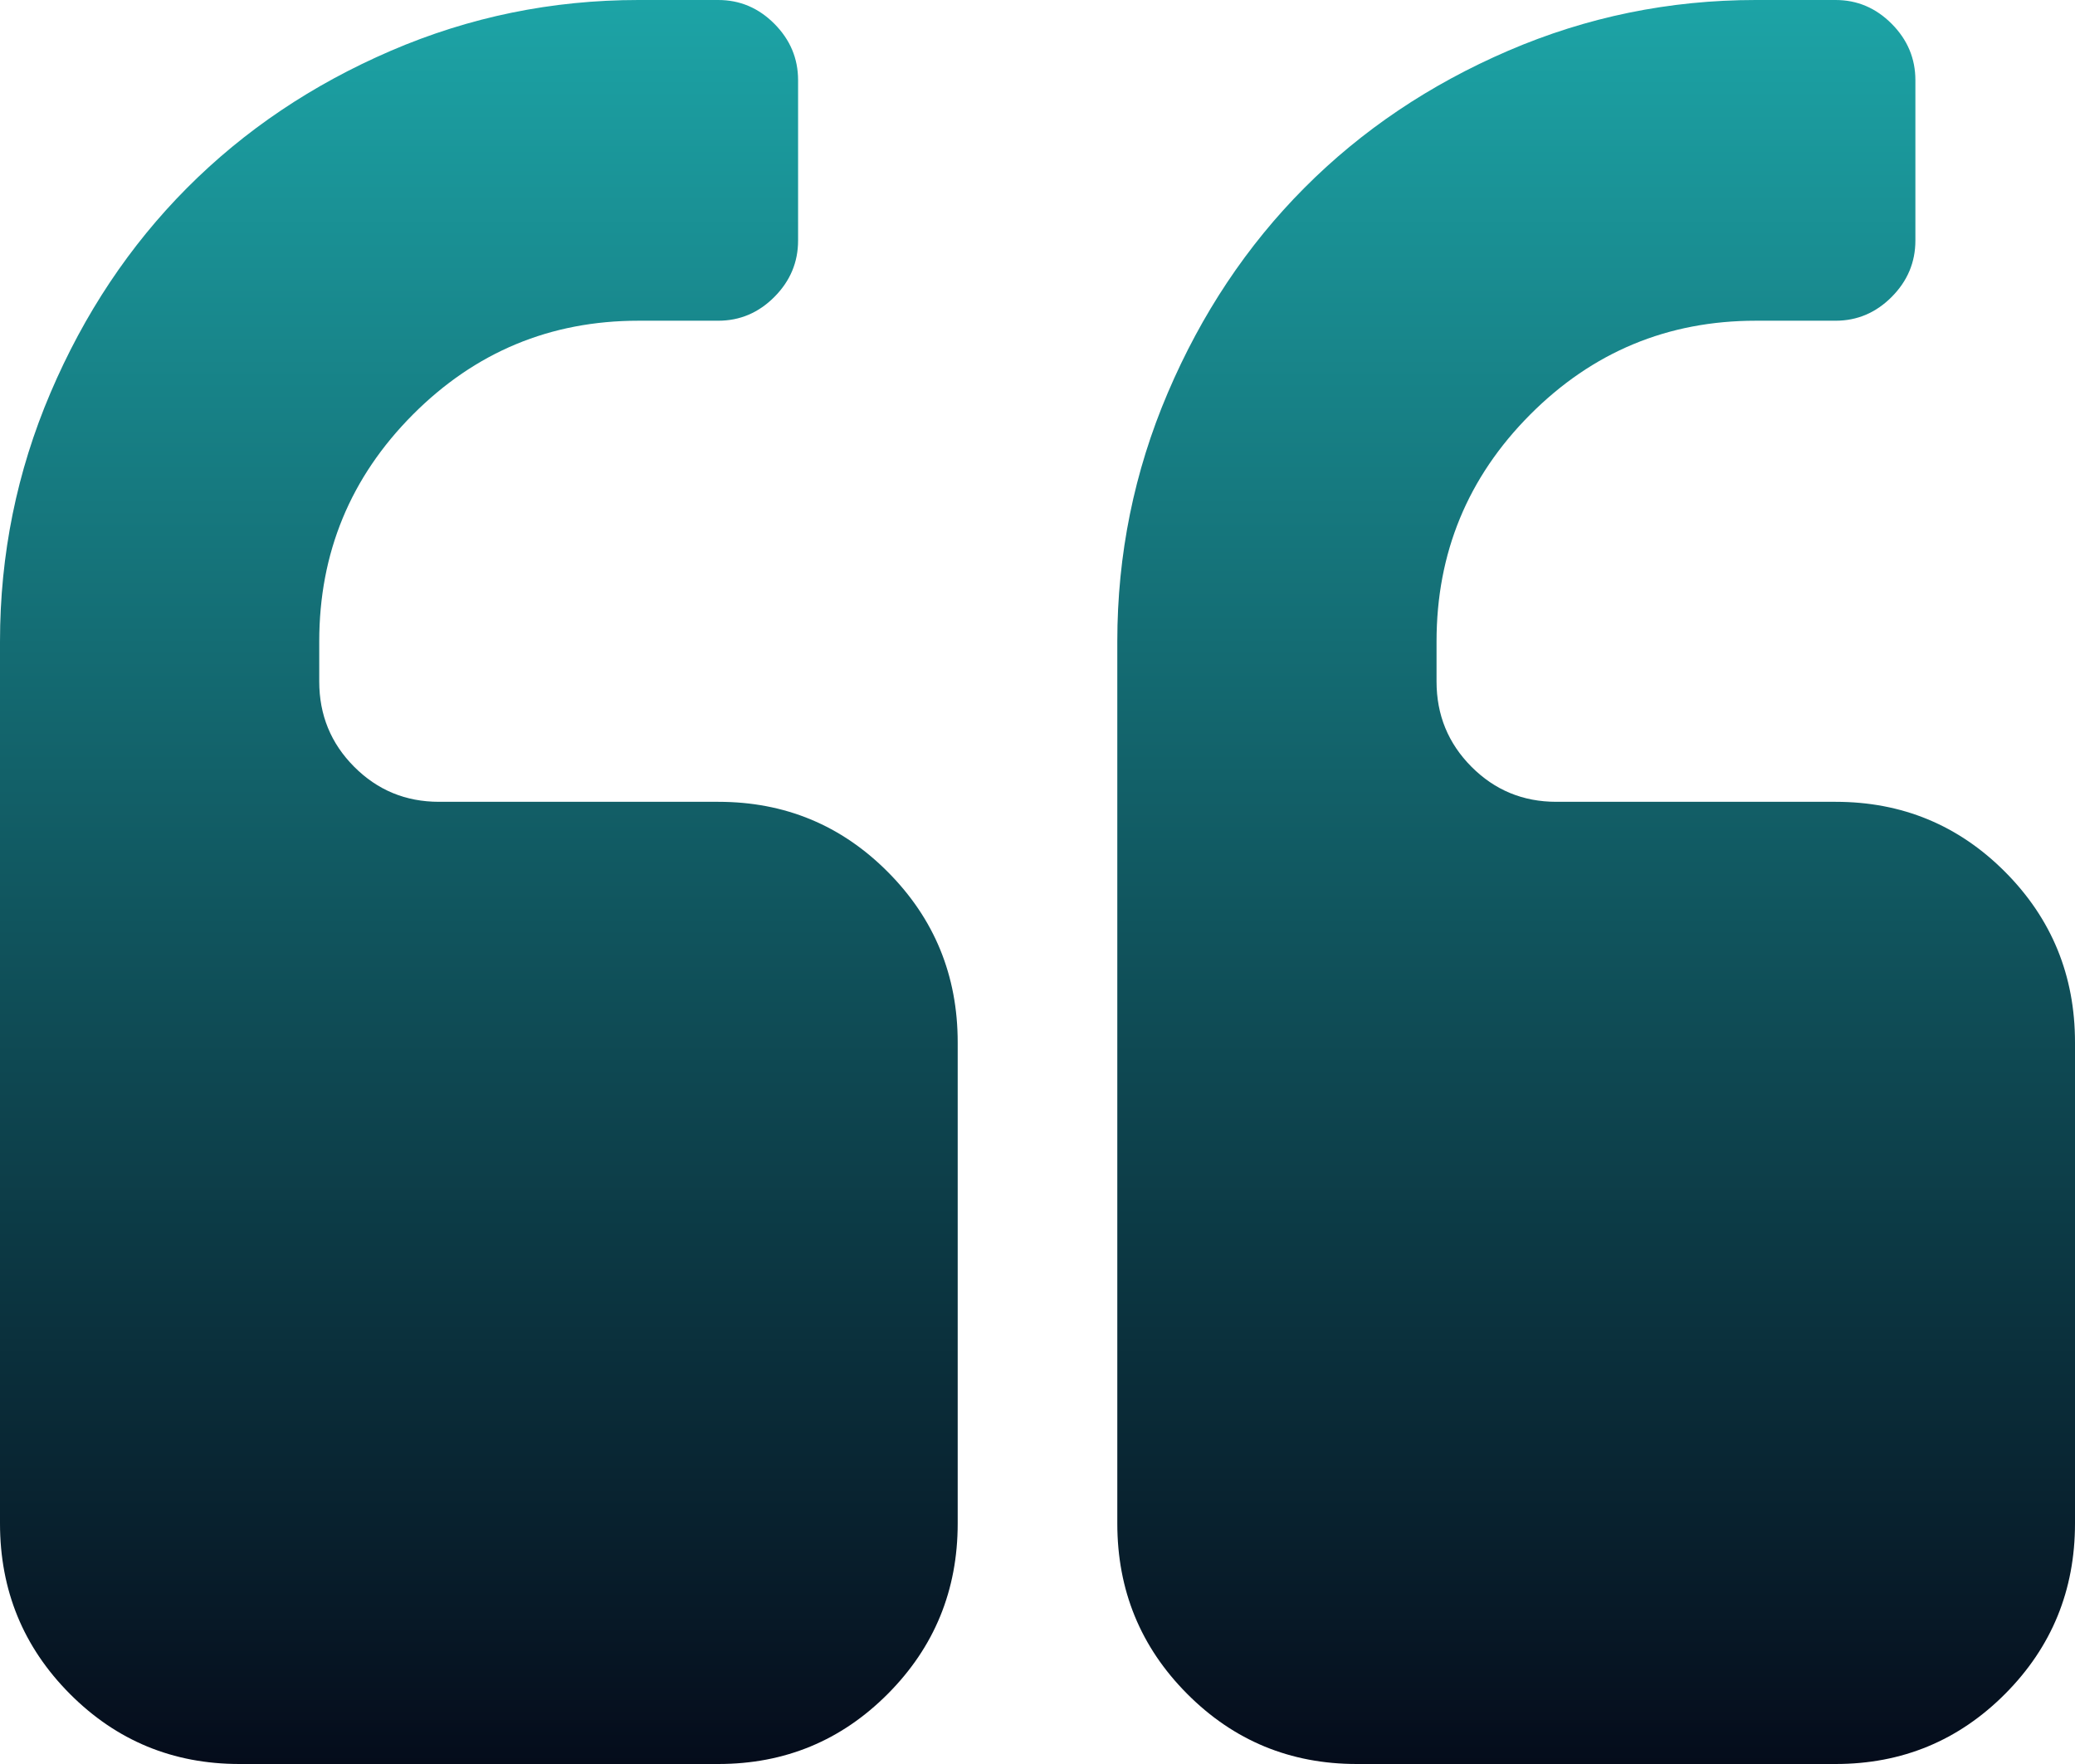 <svg width="100" height="85" viewBox="0 0 100 85" fill="none" xmlns="http://www.w3.org/2000/svg">
<path id="Vector" d="M46.154 50.227V73.409C46.154 76.629 45.032 79.365 42.788 81.619C40.545 83.873 37.821 85 34.615 85H11.539C8.333 85 5.609 83.873 3.365 81.619C1.122 79.365 0 76.629 0 73.409V30.909C0 26.724 0.811 22.729 2.434 18.926C4.056 15.123 6.25 11.832 9.014 9.055C11.779 6.278 15.054 4.075 18.84 2.445C22.626 0.815 26.603 0 30.769 0H34.615C35.657 0 36.559 0.382 37.32 1.147C38.081 1.912 38.462 2.817 38.462 3.864V11.591C38.462 12.637 38.081 13.543 37.32 14.307C36.559 15.072 35.657 15.454 34.615 15.454H30.769C26.522 15.454 22.897 16.964 19.892 19.982C16.887 23.001 15.385 26.643 15.385 30.909V32.841C15.385 34.451 15.945 35.819 17.067 36.946C18.189 38.073 19.551 38.636 21.154 38.636H34.615C37.821 38.636 40.545 39.763 42.788 42.017C45.032 44.271 46.154 47.008 46.154 50.227ZM100 50.227V73.409C100 76.629 98.878 79.365 96.635 81.619C94.391 83.873 91.667 85 88.462 85H65.385C62.179 85 59.455 83.873 57.212 81.619C54.968 79.365 53.846 76.629 53.846 73.409V30.909C53.846 26.724 54.657 22.729 56.28 18.926C57.903 15.123 60.096 11.832 62.861 9.055C65.625 6.278 68.9 4.075 72.686 2.445C76.472 0.815 80.449 0 84.615 0H88.462C89.503 0 90.405 0.382 91.166 1.147C91.927 1.912 92.308 2.817 92.308 3.864V11.591C92.308 12.637 91.927 13.543 91.166 14.307C90.405 15.072 89.503 15.454 88.462 15.454H84.615C80.369 15.454 76.743 16.964 73.738 19.982C70.733 23.001 69.231 26.643 69.231 30.909V32.841C69.231 34.451 69.792 35.819 70.913 36.946C72.035 38.073 73.397 38.636 75 38.636H88.462C91.667 38.636 94.391 39.763 96.635 42.017C98.878 44.271 100 47.008 100 50.227Z" fill="url(#paint0_linear_62_2259)"/>
<defs>
<linearGradient id="paint0_linear_62_2259" x1="50" y1="-16.5" x2="50" y2="85" gradientUnits="userSpaceOnUse">
<stop stop-color="#21C1C1"/>
<stop offset="1" stop-color="#050C1B"/>
</linearGradient>
</defs>
</svg>
